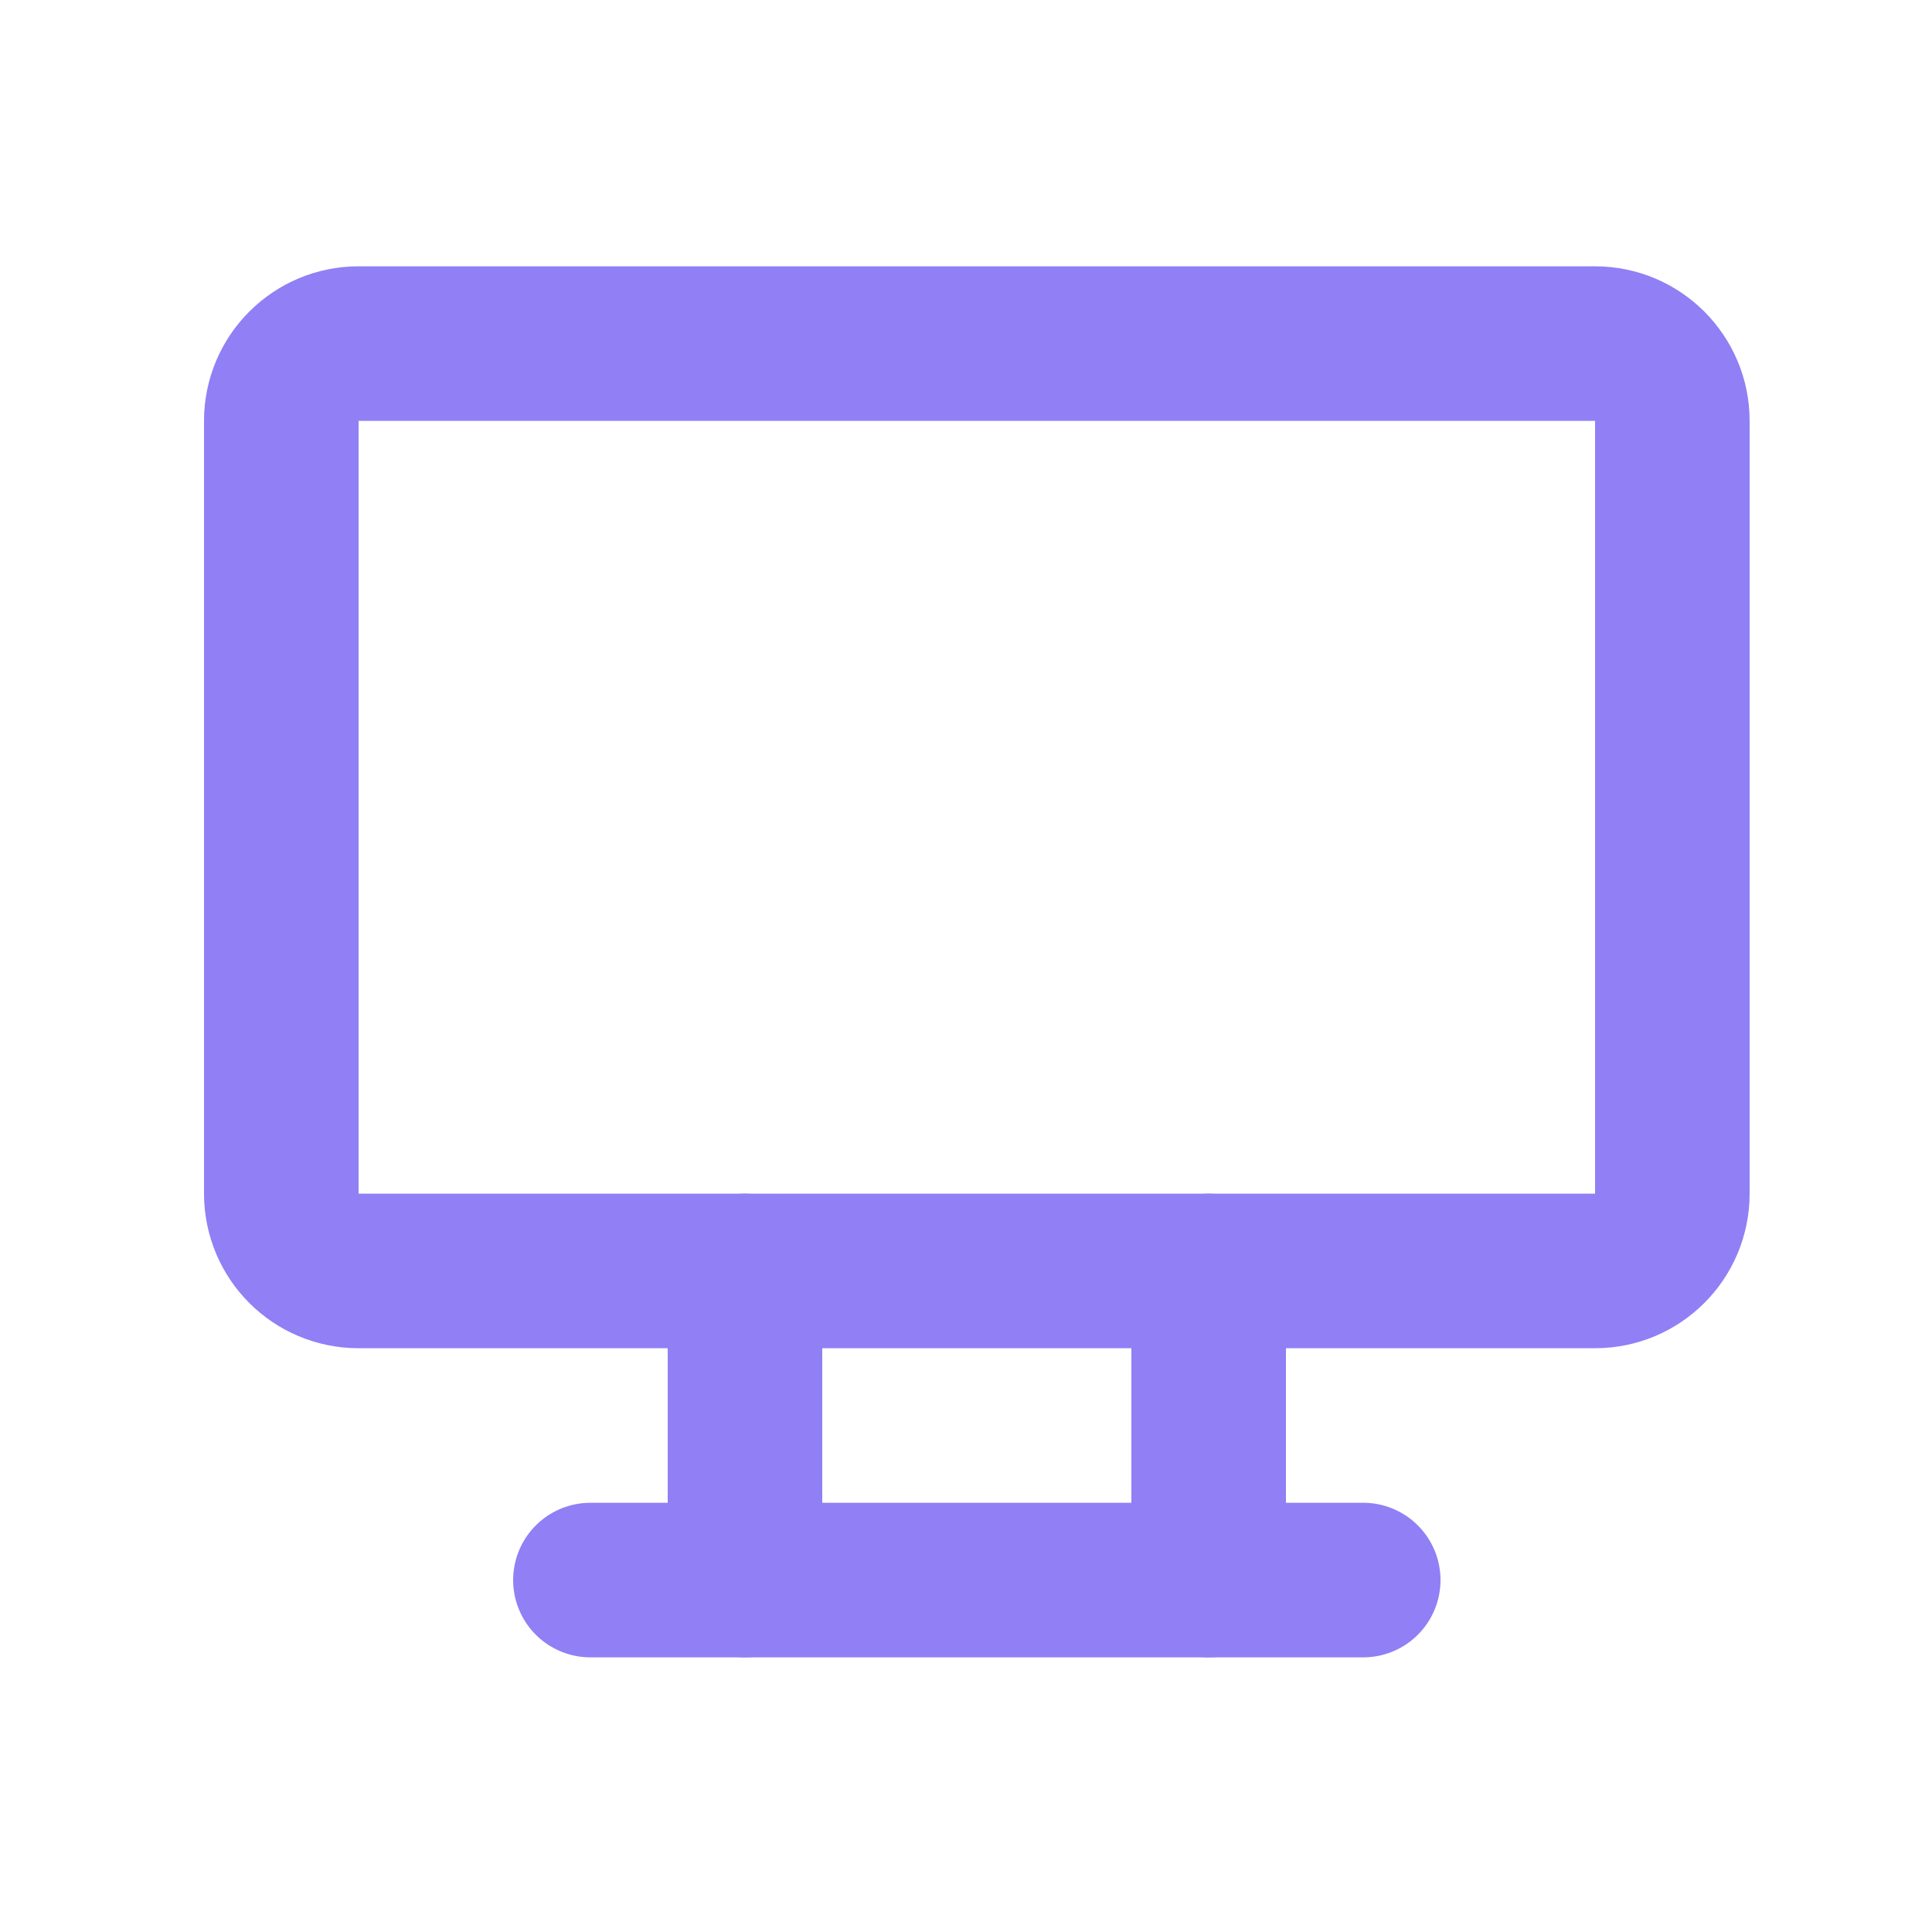 <svg width="25" height="25" viewBox="0 0 25 25" fill="none" xmlns="http://www.w3.org/2000/svg">
<g clip-path="url(#clip0_3406_4902)">
<path d="M20.64 4.446H4.64C4.088 4.446 3.64 4.894 3.64 5.446V15.446C3.64 15.999 4.088 16.446 4.64 16.446H20.64C21.192 16.446 21.64 15.999 21.64 15.446V5.446C21.64 4.894 21.192 4.446 20.64 4.446Z" stroke="#907FF5" stroke-width="2" stroke-linecap="round" stroke-linejoin="round"/>
<path d="M7.64 20.446H17.64" stroke="#907FF5" stroke-width="2" stroke-linecap="round" stroke-linejoin="round"/>
<path d="M9.64 16.446V20.446" stroke="#907FF5" stroke-width="2" stroke-linecap="round" stroke-linejoin="round"/>
<path d="M15.64 16.446V20.446" stroke="#907FF5" stroke-width="2" stroke-linecap="round" stroke-linejoin="round"/>
</g>
<defs>
<clipPath id="clip0_3406_4902">
<rect width="24" height="24" fill="white" transform="translate(0.64 0.446)"/>
</clipPath>
</defs>
</svg>

